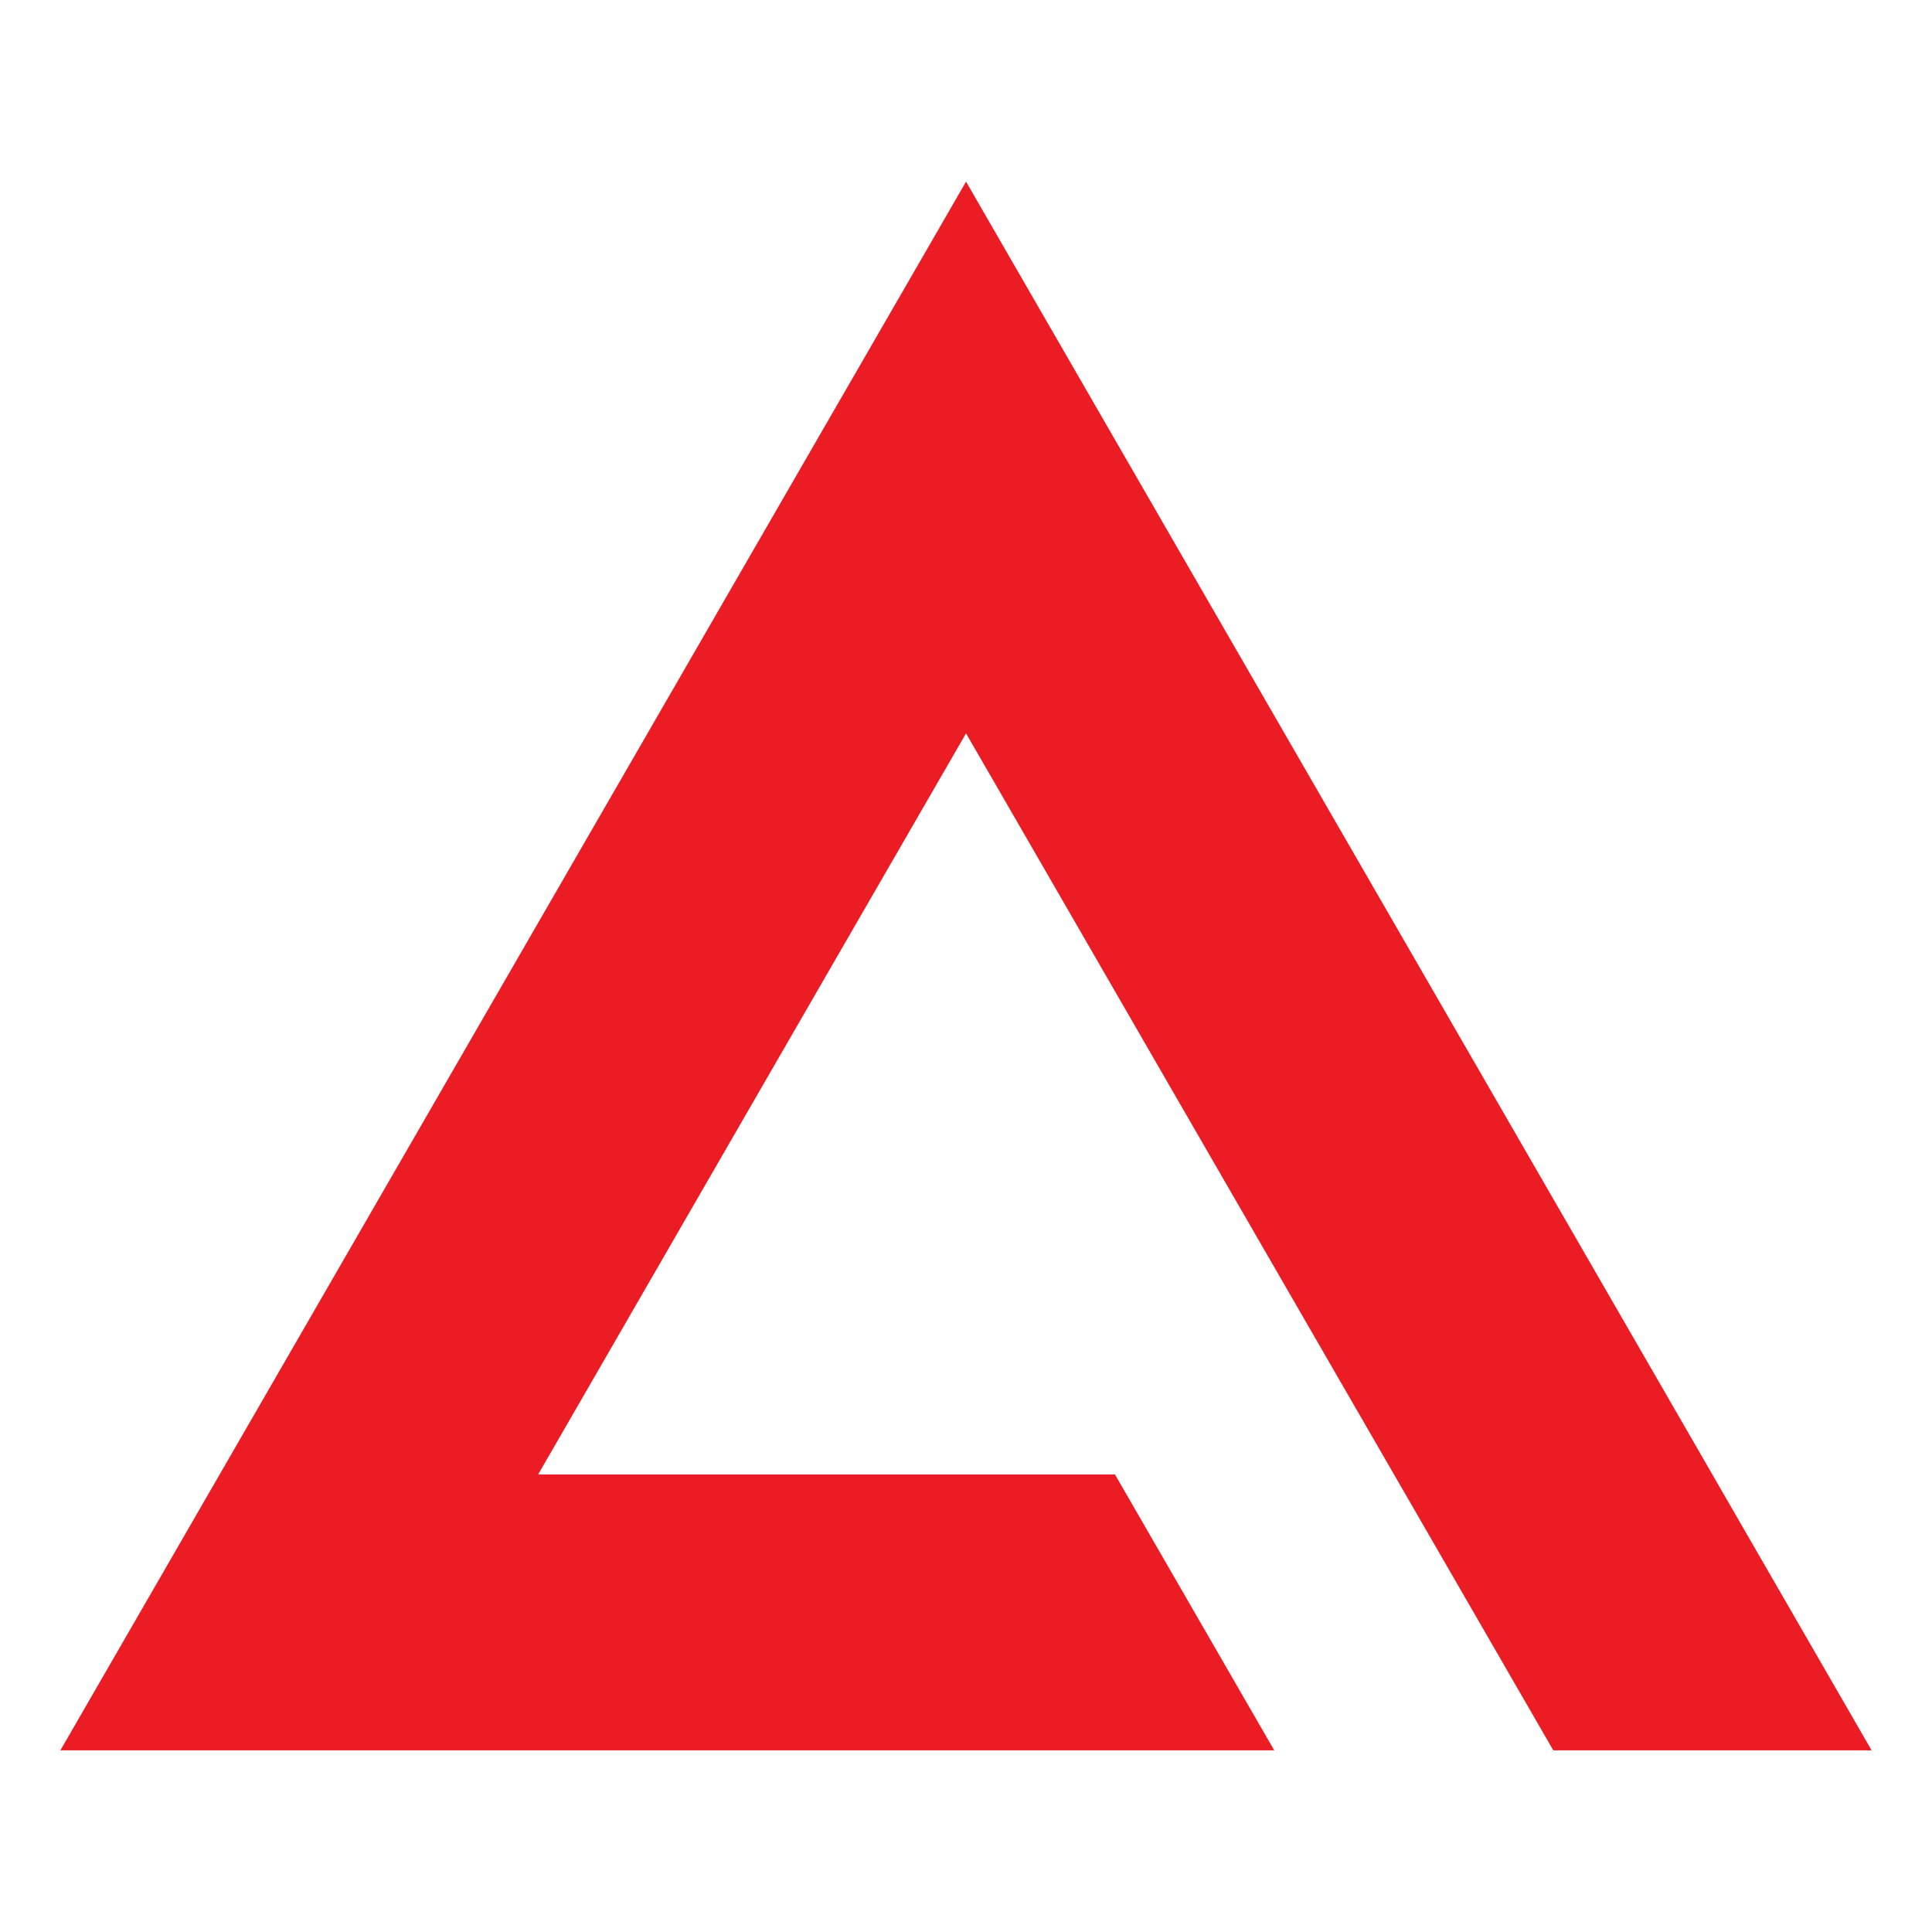 <svg xmlns="http://www.w3.org/2000/svg" id="Layer_1" data-name="Layer 1" viewBox="0 0 512 512"><defs><style>.cls-1{fill:#ec1c24;}</style></defs><polygon class="cls-1" points="496 463.86 411.64 463.86 369.43 390.75 312.92 292.91 270.73 219.83 256.01 194.35 219.04 258.36 142.61 390.75 295.48 390.75 337.69 463.86 16 463.86 176.84 185.27 213.8 121.24 246.66 64.34 255.58 48.88 256.01 48.14 256.44 48.88 298.63 121.98 355.12 219.83 397.31 292.91 453.79 390.75 496 463.86"></polygon></svg>